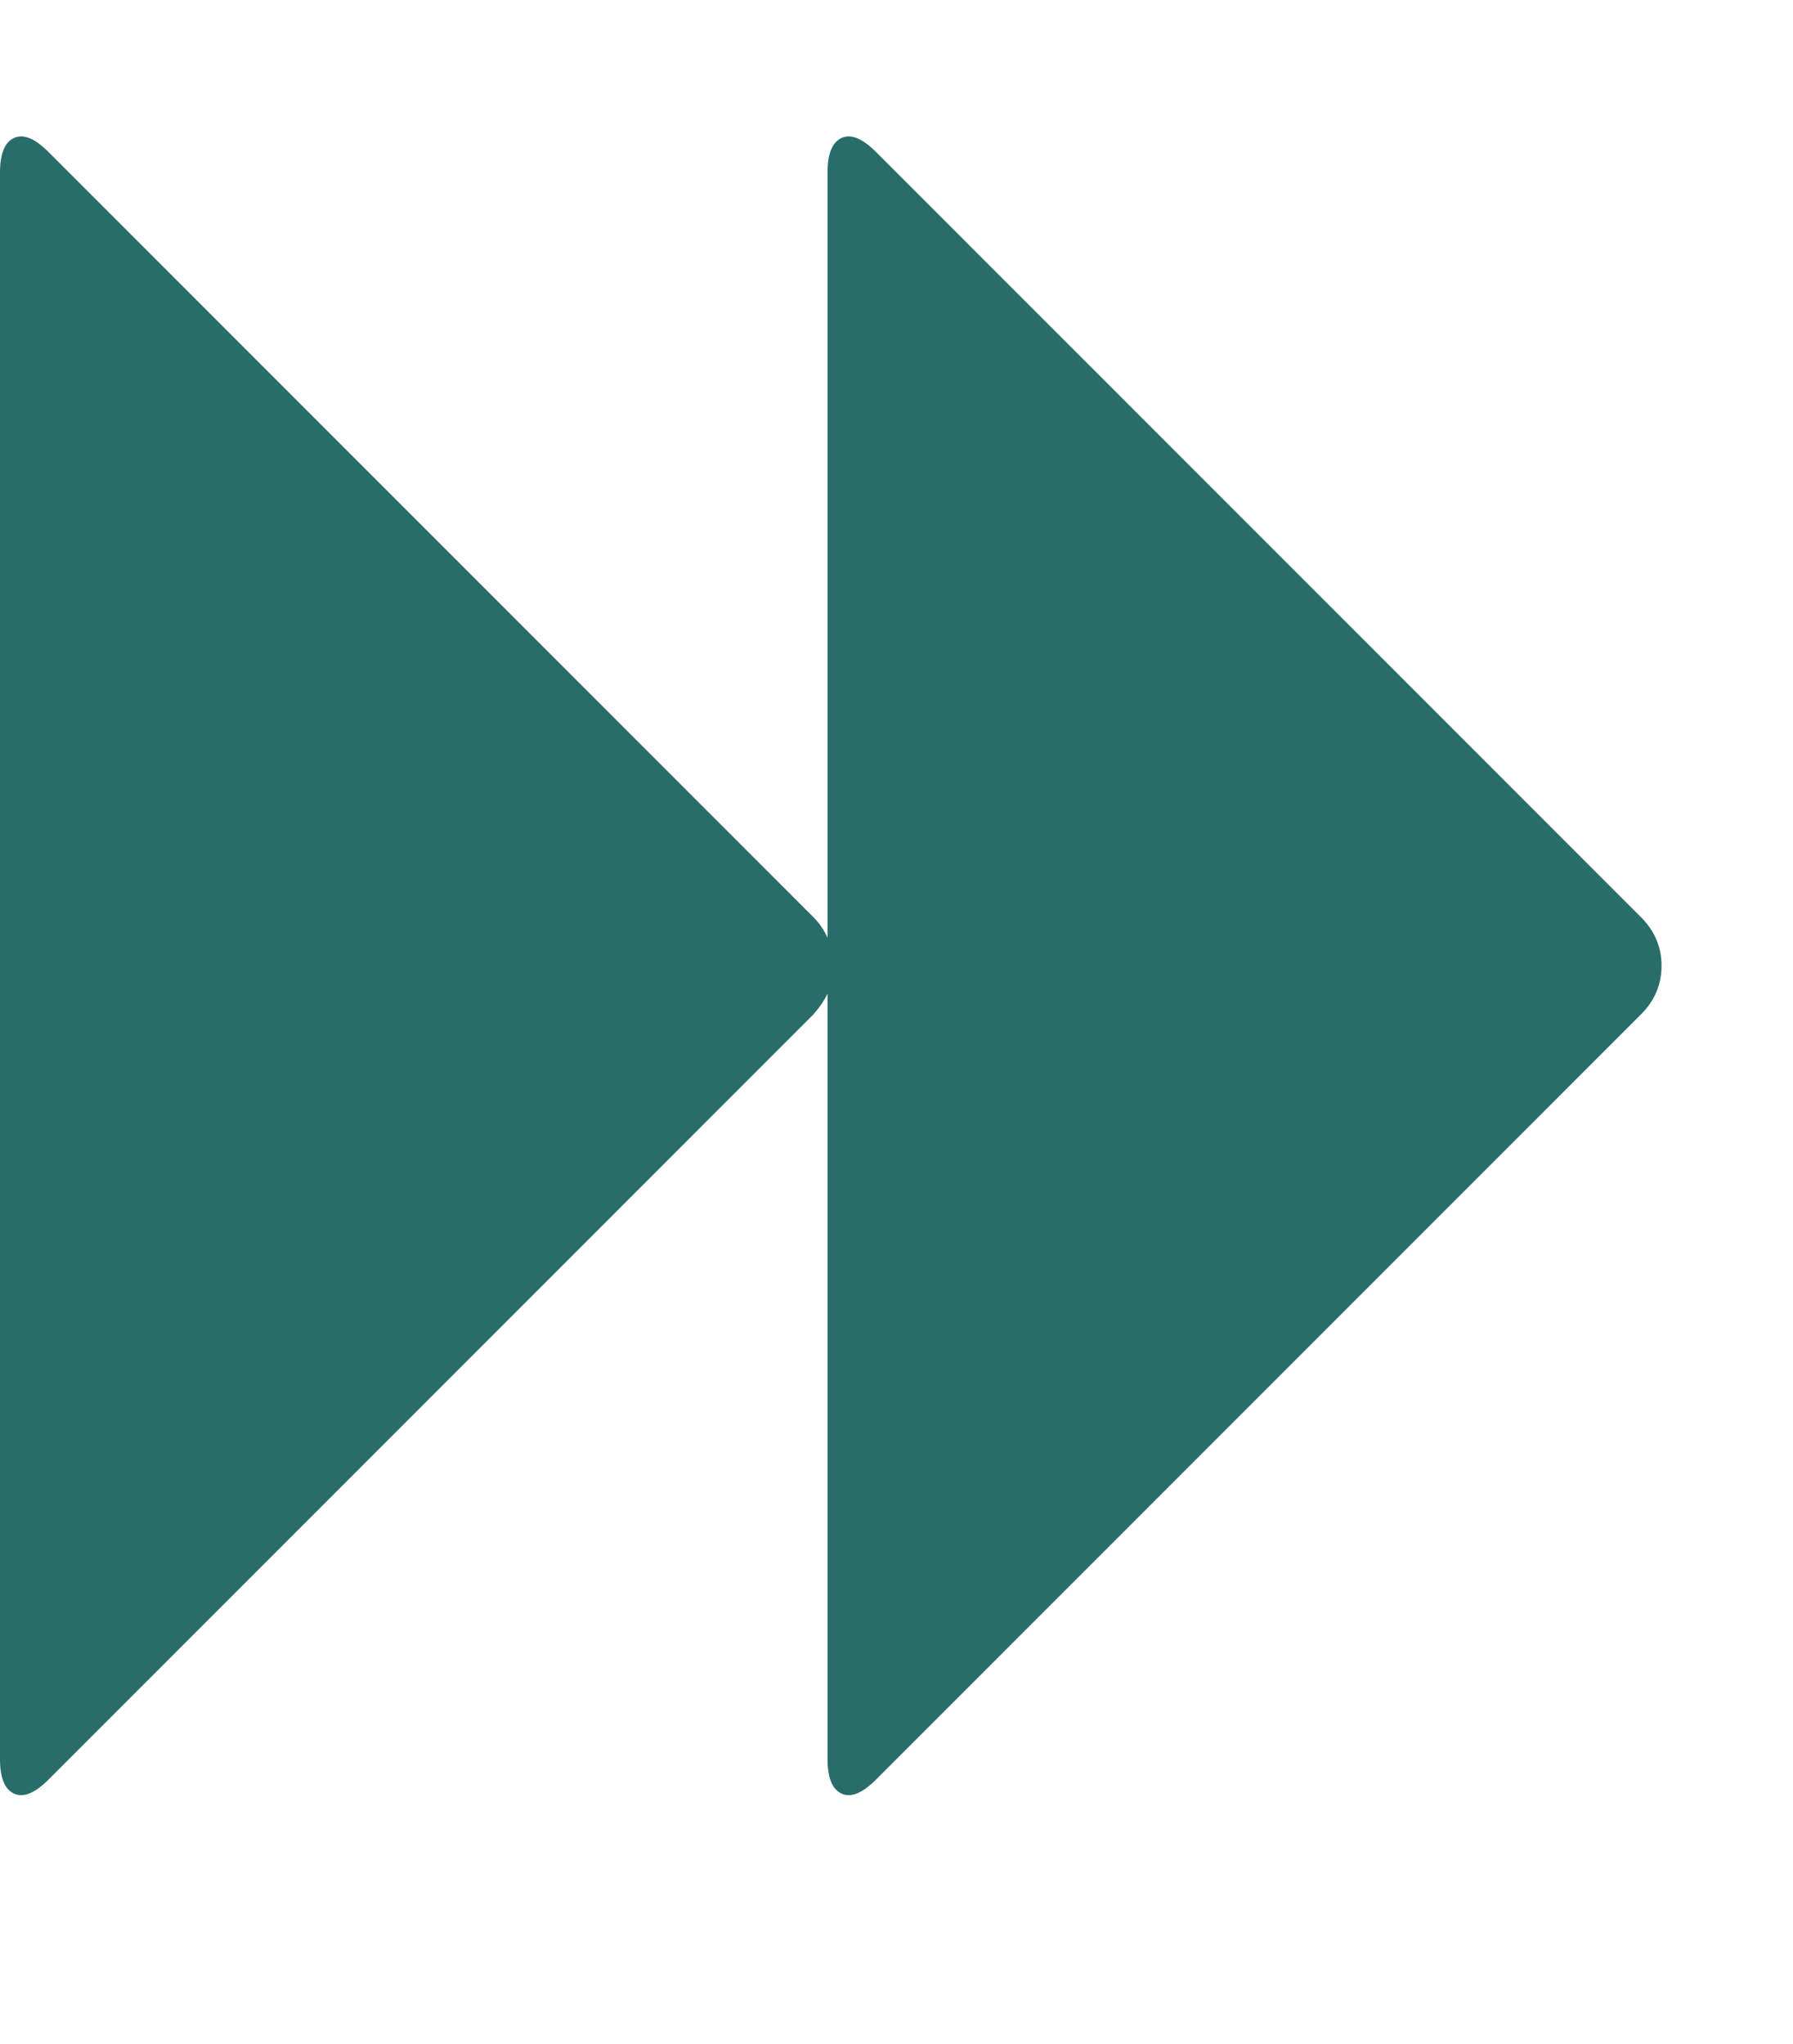 <svg xmlns="http://www.w3.org/2000/svg" width="100%" height="100%" preserveAspectRatio="none" viewBox="0 0 1664 1896.083" class="" fill="rgba(41, 109, 106, 1)"> <path d="M45 1651q-19 19-32 13t-13-32V160q0-26 13-32t32 13l710 710q8 8 13 19V160q0-26 13-32t32 13l710 710q19 19 19 45t-19 45l-710 710q-19 19-32 13t-13-32V922q-5 10-13 19z"></path> </svg>